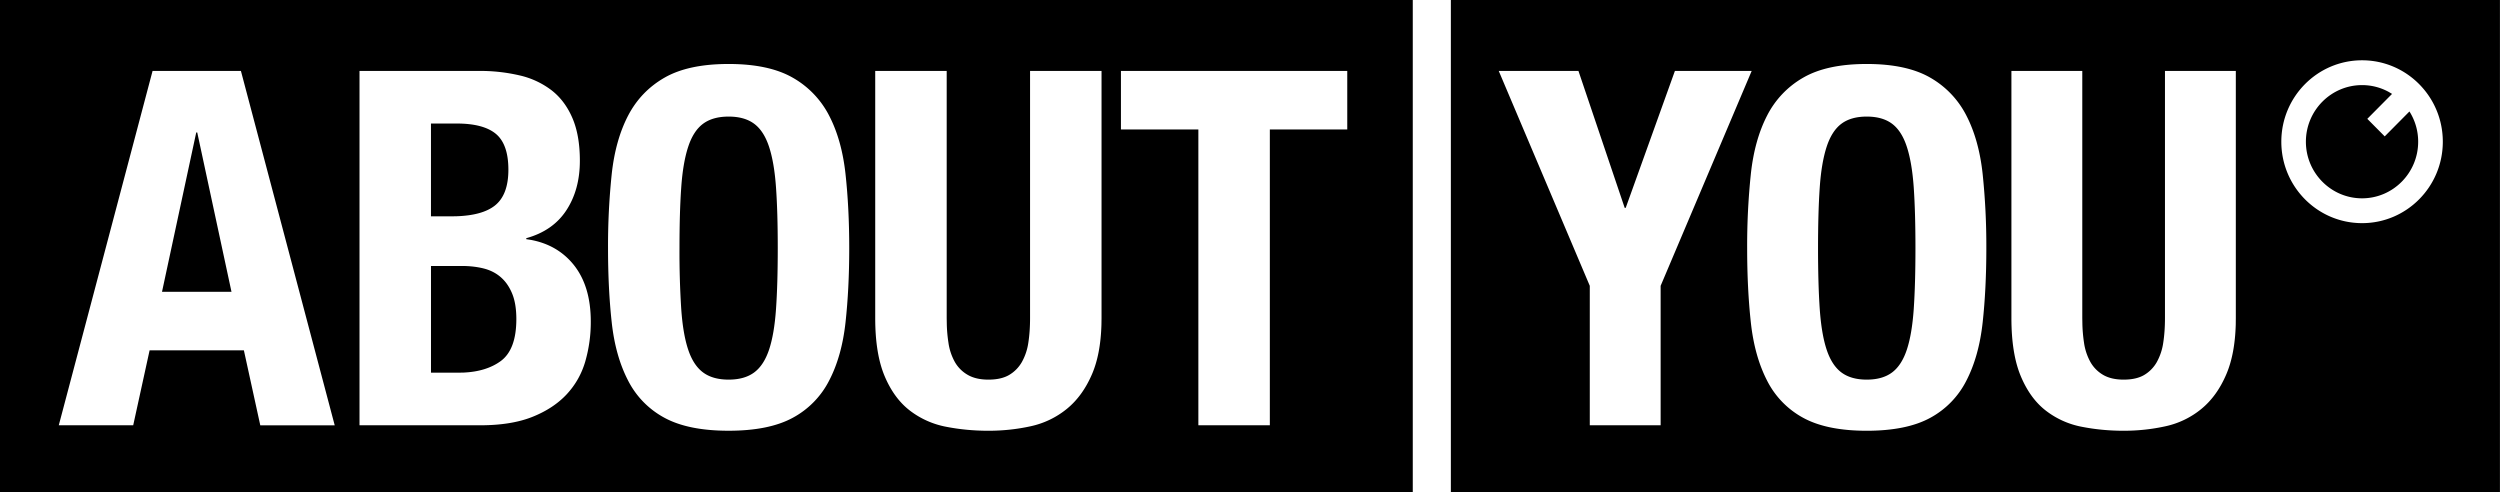 <svg xmlns="http://www.w3.org/2000/svg" id="/assets/media/logo-default.3601f664.svg" viewBox="0 0 132.07 26"><path d="M132.067 0v26H76.646V0h55.42zM74.634 0v26H0V0h74.634zm35.369 3.747h-3.744v13.057c0 1.258.165 2.28.494 3.067.33.787.771 1.395 1.326 1.823a4.478 4.478 0 001.898.852c.71.14 1.447.21 2.21.21.762 0 1.499-.08 2.21-.237a4.474 4.474 0 001.898-.917c.554-.454.996-1.07 1.325-1.849.296-.7.46-1.566.49-2.599l.004-.35V3.747h-3.743v13.057c0 .472-.03.904-.091 1.298a2.972 2.972 0 01-.338 1.022 1.847 1.847 0 01-.663.682c-.278.166-.642.249-1.092.249-.434 0-.793-.083-1.08-.249a1.819 1.819 0 01-.675-.682 2.95 2.95 0 01-.338-1.022 7.834 7.834 0 01-.085-.952l-.006-.346V3.747zM98.616 3.38c-1.404 0-2.522.24-3.354.721a4.834 4.834 0 00-1.91 2.006c-.442.856-.728 1.883-.858 3.08a36.47 36.47 0 00-.195 3.92c0 1.433.065 2.744.195 3.933.13 1.189.416 2.211.858 3.068a4.584 4.584 0 001.91 1.966c.832.454 1.95.682 3.354.682 1.404 0 2.522-.228 3.354-.682a4.573 4.573 0 001.91-1.966c.443-.857.728-1.88.859-3.068.13-1.189.195-2.5.195-3.933a36.47 36.47 0 00-.195-3.92c-.13-1.197-.416-2.224-.858-3.08a4.83 4.83 0 00-1.911-2.006c-.832-.48-1.95-.721-3.354-.721zm-48.604.367h-3.776v13.057c0 1.258.166 2.28.498 3.068.332.786.778 1.394 1.338 1.822a4.53 4.53 0 001.914.852c.716.14 1.459.21 2.228.21.77 0 1.512-.08 2.229-.237a4.53 4.53 0 001.914-.917c.559-.454 1.005-1.07 1.337-1.848.299-.7.463-1.567.493-2.6l.005-.35V3.747h-3.776v13.057c0 .472-.03.904-.091 1.298a2.952 2.952 0 01-.341 1.022c-.166.289-.39.516-.669.682-.28.166-.646.249-1.1.249-.438 0-.8-.083-1.089-.25a1.817 1.817 0 01-.682-.68 2.93 2.93 0 01-.34-1.023 7.632 7.632 0 01-.086-.952l-.006-.346V3.747zm-11.52-.367c-1.416 0-2.544.24-3.383.721s-1.48 1.15-1.927 2.006c-.445.856-.734 1.883-.865 3.08a36.456 36.456 0 00-.196 3.92c0 1.433.065 2.744.196 3.933.131 1.189.42 2.211.865 3.067a4.597 4.597 0 001.927 1.967c.84.454 1.967.681 3.382.681 1.416 0 2.544-.227 3.383-.681a4.597 4.597 0 001.927-1.967c.446-.856.734-1.878.865-3.067.131-1.189.197-2.5.197-3.933 0-1.416-.066-2.722-.197-3.92-.131-1.197-.42-2.224-.865-3.08a4.844 4.844 0 00-1.927-2.006c-.84-.48-1.967-.721-3.383-.721zm44.894.367h-4.211l4.81 11.353v7.367h3.743V15.1l4.81-11.353h-4.056l-2.6 7.236h-.052l-2.444-7.236zm-12.213 0H59.217v3.094h4.09v15.626h3.776V6.841h4.09V3.747zm-45.862 0h-6.319v18.72h6.371c1.101 0 2.023-.148 2.766-.446.743-.297 1.346-.695 1.81-1.193.462-.498.79-1.079.983-1.743a7.515 7.515 0 00.288-2.098c0-1.258-.306-2.263-.917-3.015-.566-.693-1.316-1.126-2.253-1.3l-.238-.037v-.052c.944-.262 1.651-.756 2.123-1.482.472-.725.708-1.594.708-2.608 0-.892-.13-1.643-.393-2.255-.262-.612-.63-1.101-1.101-1.468a4.38 4.38 0 00-1.691-.787 9.168 9.168 0 00-2.137-.236zm-12.585 0H8.06l-4.955 18.72h3.932l.866-3.959h4.981l.866 3.96h3.932L12.727 3.747zm25.765 2.412c.56 0 1.01.127 1.35.38.342.254.604.66.788 1.22.183.559.305 1.276.366 2.15.062.874.092 1.94.092 3.198s-.03 2.33-.092 3.212c-.061.883-.183 1.6-.366 2.15-.184.55-.446.953-.787 1.206s-.791.38-1.35.38c-.56 0-1.01-.127-1.35-.38-.342-.253-.604-.656-.787-1.206-.184-.55-.306-1.267-.367-2.15a46.99 46.99 0 01-.092-3.212c0-1.258.03-2.324.092-3.199.06-.873.183-1.59.367-2.15.183-.559.445-.965.786-1.219.341-.253.791-.38 1.35-.38zm60.125 0c.555 0 1.001.127 1.339.38.338.254.598.66.78 1.22.182.559.303 1.276.364 2.15.06.874.09 1.94.09 3.198s-.03 2.33-.09 3.212c-.061.883-.182 1.6-.364 2.15-.182.55-.442.953-.78 1.206s-.784.38-1.339.38c-.555 0-1-.127-1.339-.38-.338-.253-.598-.656-.78-1.206-.182-.55-.303-1.267-.364-2.15-.06-.883-.09-1.954-.09-3.212 0-1.258.03-2.324.09-3.199.06-.873.182-1.59.364-2.15.182-.559.442-.965.78-1.219.338-.253.784-.38 1.34-.38zm-74.223 7.892c.42 0 .804.044 1.154.131.35.088.65.24.904.459.254.219.455.507.603.865.149.359.223.809.223 1.35 0 1.084-.28 1.827-.839 2.229-.503.362-1.148.56-1.935.597l-.267.006h-1.468v-5.637h1.625zM10.42 6.998l1.809 8.416h-3.67l1.808-8.416h.053zm114.364-3.813c-2.356 0-4.266 1.926-4.266 4.301 0 2.376 1.91 4.302 4.266 4.302 2.355 0 4.265-1.926 4.265-4.302 0-2.375-1.91-4.301-4.265-4.301zM24.13 6.526c.944 0 1.634.184 2.071.55.437.368.656.997.656 1.889 0 .89-.24 1.525-.721 1.9-.441.345-1.12.532-2.038.56l-.256.004h-1.075V6.526h1.363zm100.652-2.03c.51 0 .99.13 1.41.36l.175.105-1.307 1.317.92.927 1.306-1.317a2.98 2.98 0 01.461 1.598c0 1.65-1.33 2.991-2.965 2.991-1.635 0-2.966-1.341-2.966-2.99 0-1.65 1.33-2.991 2.966-2.991z" fill="#000" fill-rule="evenodd"></path></svg>